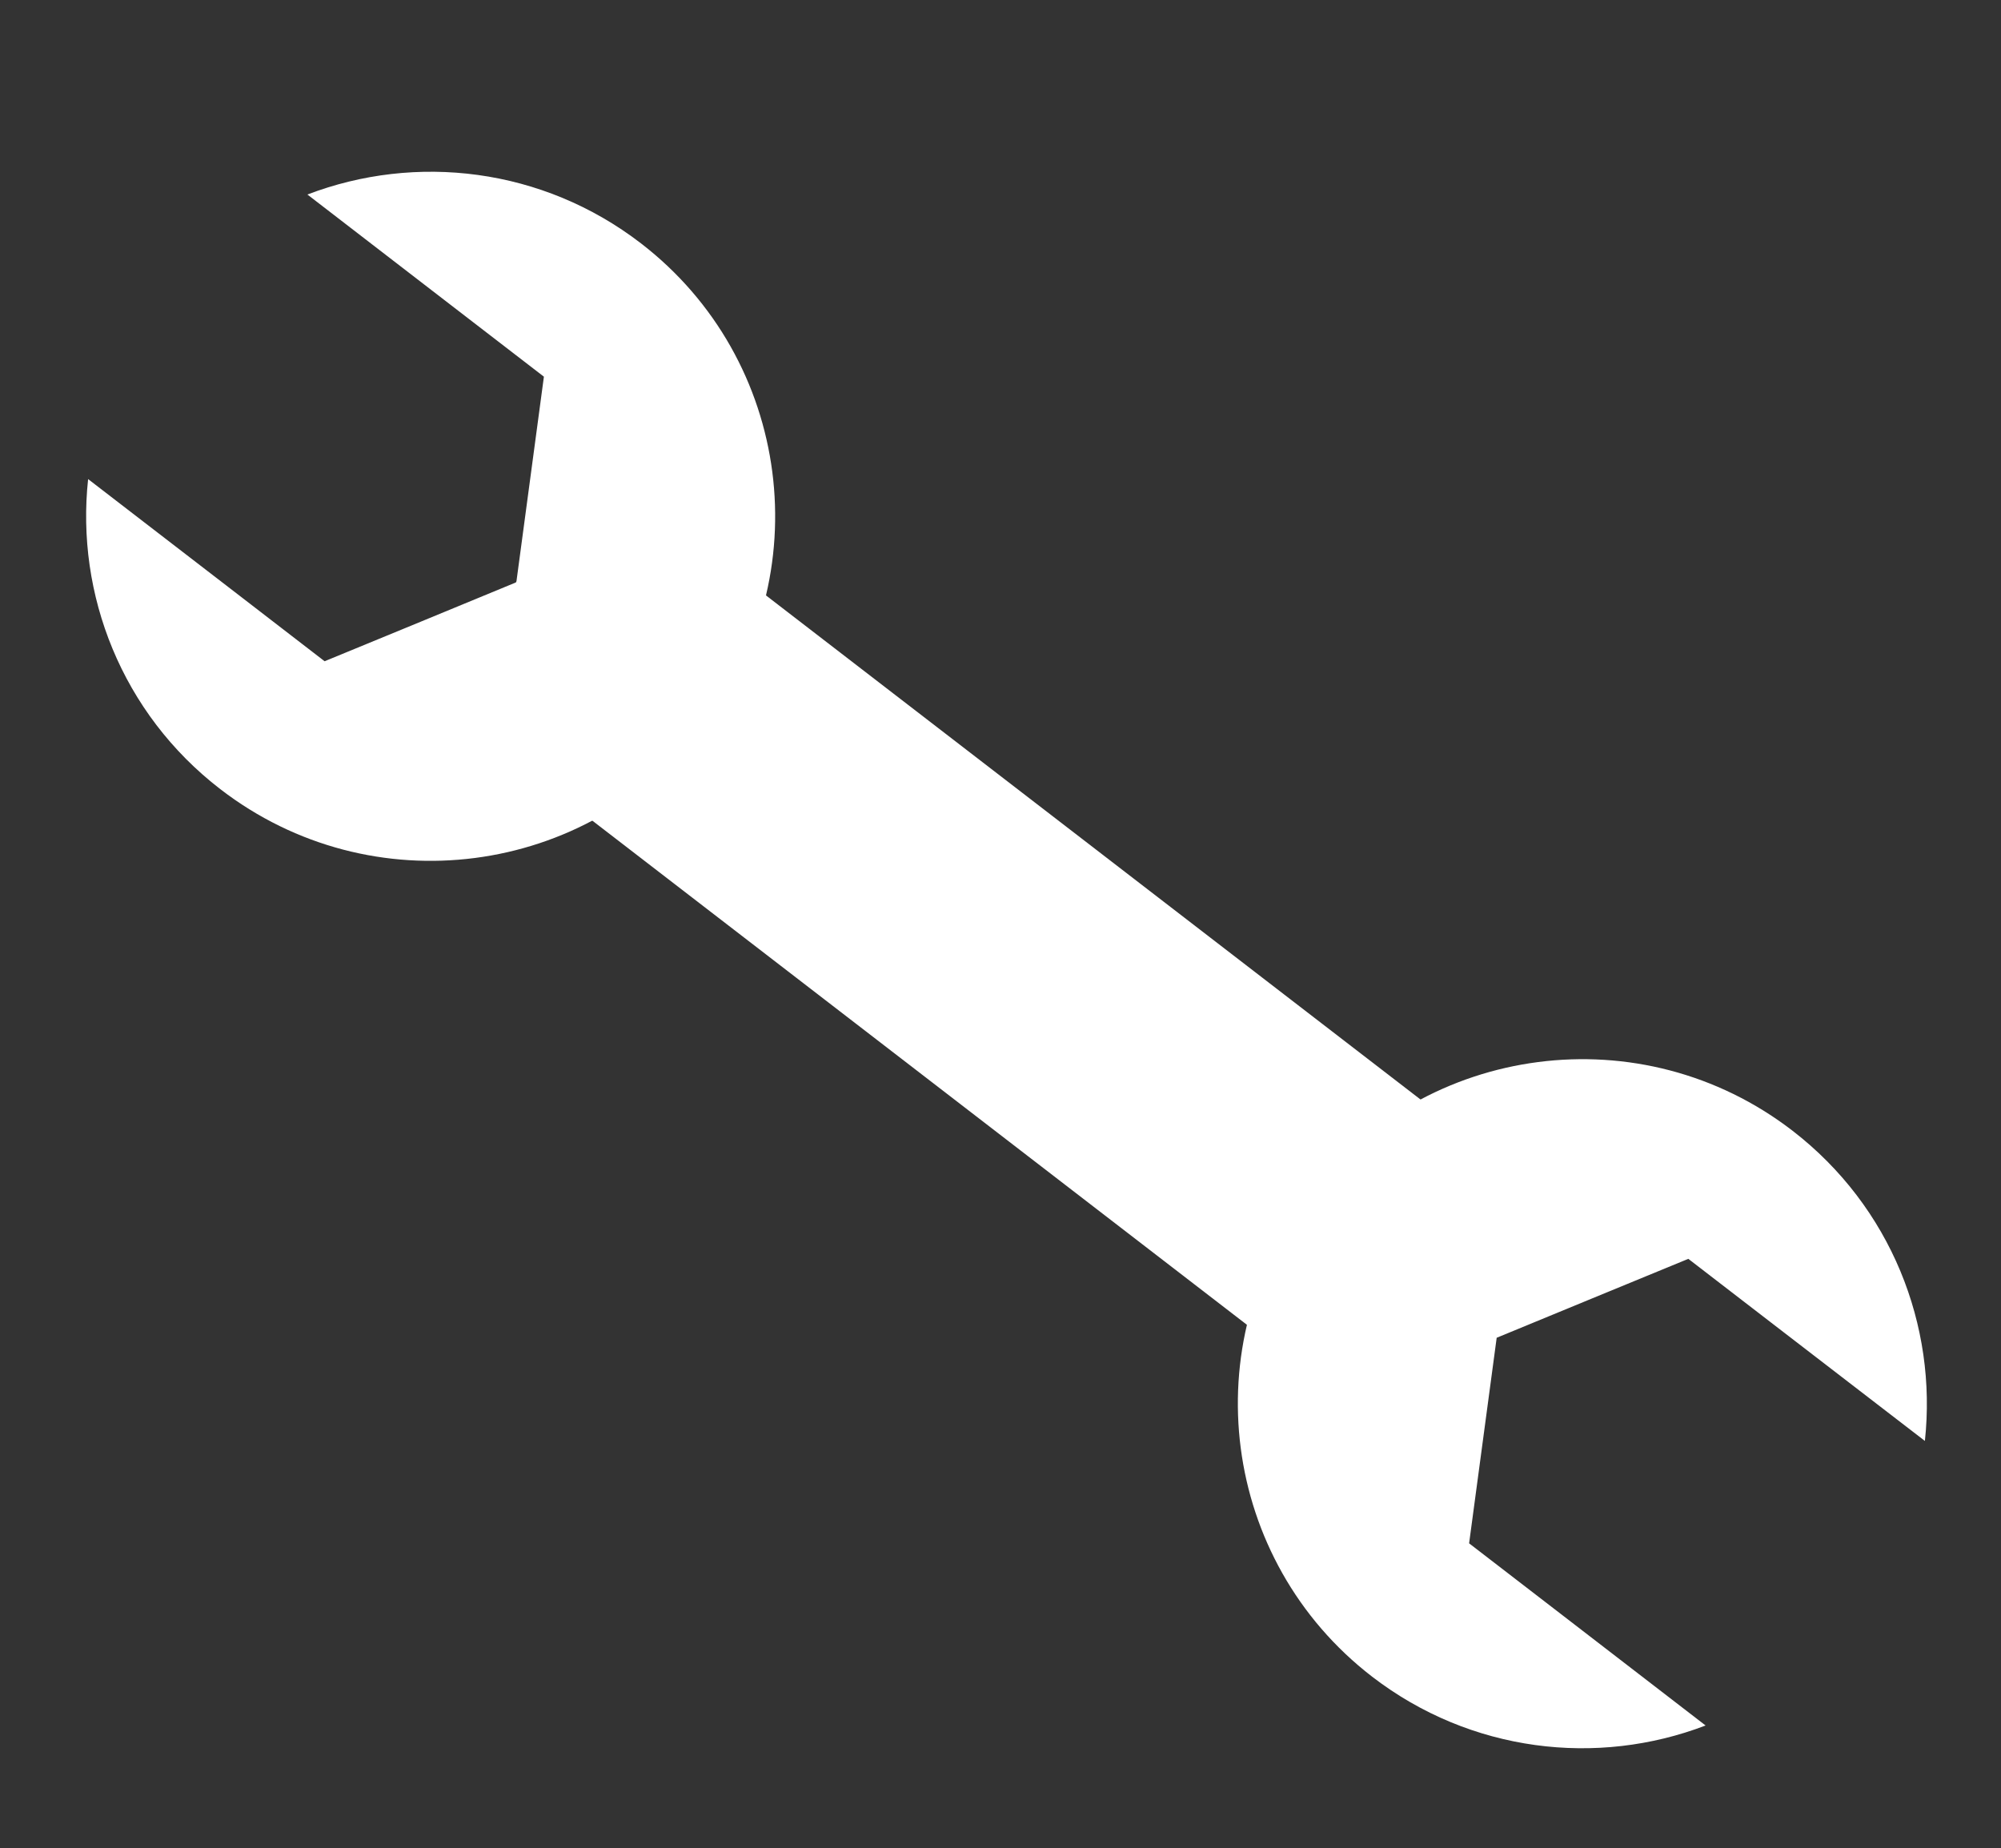 <?xml version="1.0" encoding="utf-8"?>
<!-- Generator: Adobe Illustrator 16.0.0, SVG Export Plug-In . SVG Version: 6.00 Build 0)  -->
<!DOCTYPE svg PUBLIC "-//W3C//DTD SVG 1.1//EN" "http://www.w3.org/Graphics/SVG/1.1/DTD/svg11.dtd">
<svg version="1.1" id="Werkzeug" xmlns="http://www.w3.org/2000/svg" xmlns:xlink="http://www.w3.org/1999/xlink" x="0px" y="0px"
	 width="27px" height="24.938px" viewBox="0 0 27 24.938" enable-background="new 0 0 27 24.938" xml:space="preserve">
<rect x="0" y="0" width="27" height="24.938" fill="#333333" stroke="none"/>
<rect x="11.662" y="4.607" transform="matrix(0.61 -0.792 0.792 0.61 -4.971 15.805)" fill="#FFFFFF" width="3.839" height="16.698"/>
<rect x="5.98" y="11.783" transform="matrix(0.792 0.61 -0.61 0.792 10.729 -5.596)" fill="#FFFFFF" width="15.201" height="2.341"/>
<path fill="#FFFFFF" d="M4.148,2.625c1.461-0.559,3.17-0.365,4.501,0.659c2.033,1.566,2.411,4.485,0.843,6.521
	c-1.566,2.034-4.485,2.412-6.519,0.844c-1.33-1.024-1.952-2.628-1.784-4.184l2.083,1.604L4.38,8.923l1.293-0.532l1.294-0.534
	L7.153,6.47l0.186-1.387L6.23,4.229L4.148,2.625z"/>
<path fill="#FFFFFF" d="M25.973,19.444c0.168-1.556-0.455-3.158-1.785-4.185c-2.033-1.567-4.951-1.188-6.519,0.845
	c-1.567,2.034-1.188,4.954,0.845,6.521c1.33,1.023,3.039,1.218,4.5,0.659l-2.082-1.604l-1.109-0.854l0.186-1.387l0.186-1.387
	l1.293-0.533l1.293-0.532l1.109,0.854L25.973,19.444z"/>
<path fill="#FFFFFF" d="M25.085,17.813c-0.231-0.766-0.696-1.454-1.354-1.96c-1.705-1.314-4.153-0.998-5.469,0.708
	c-1.314,1.707-0.998,4.154,0.709,5.47c0.656,0.506,1.439,0.78,2.239,0.809l-2.187-1.687l0.484-3.631l3.387-1.396L25.085,17.813z"/>
<path fill="#FFFFFF" d="M2.048,8.073c0.231,0.767,0.697,1.455,1.353,1.962c1.706,1.313,4.155,0.996,5.469-0.709
	c1.314-1.707,0.997-4.155-0.708-5.47c-0.657-0.507-1.441-0.78-2.241-0.81l2.188,1.687l-0.486,3.63L4.236,9.759L2.048,8.073z"/>
</svg>
